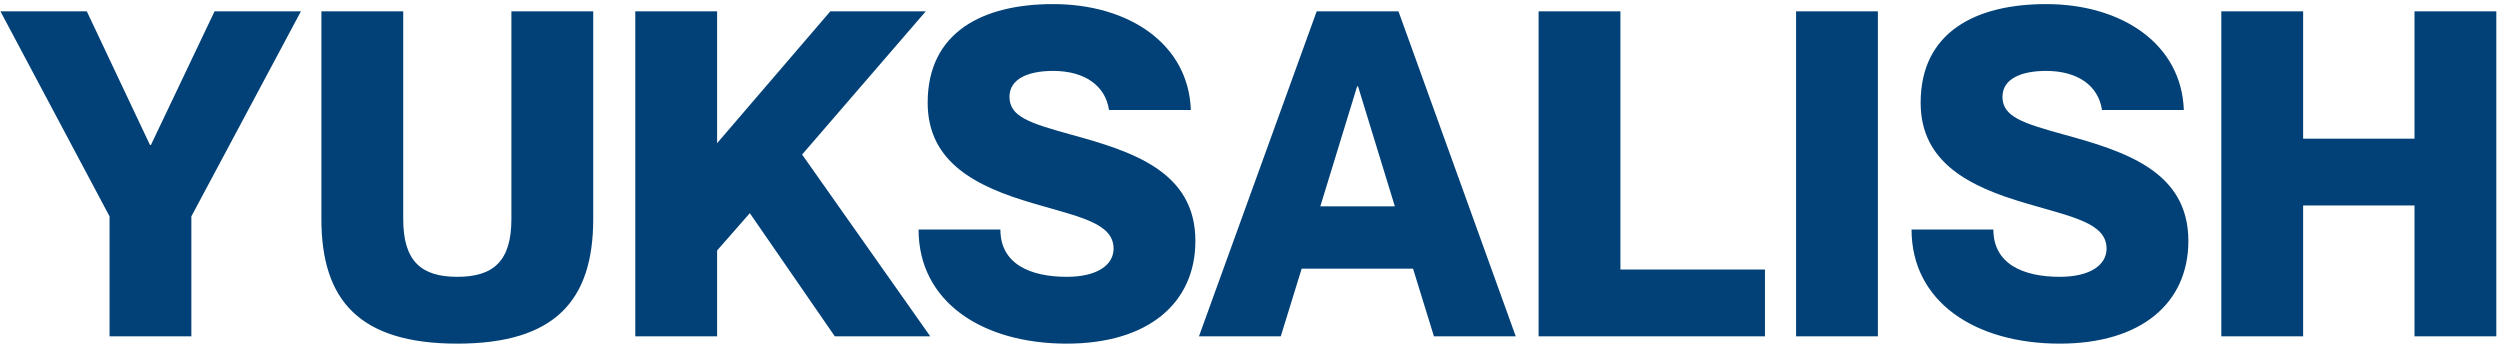 <svg width="275" height="38" viewBox="0 0 275 38" fill="none" xmlns="http://www.w3.org/2000/svg">
<path d="M0.05 1.25H9.55L16.5 15.95H16.6L23.6 1.25H33.1L21.05 23.8V37H12.05V23.8L0.05 1.25ZM65.254 24.1C65.254 33 61.104 37.8 50.304 37.8C39.504 37.8 35.354 33 35.354 24.1V1.25H44.354V24.1C44.354 28.75 46.354 30.45 50.304 30.45C54.254 30.45 56.254 28.75 56.254 24.1V1.25H65.254V24.1ZM69.882 1.25H78.882V15.75L91.332 1.25H101.832L88.232 17L102.332 37H91.832L82.482 23.45L78.882 27.55V37H69.882V1.25ZM117.793 14.8C124.543 16.65 131.493 18.85 131.493 26.5C131.493 33.35 126.293 37.8 117.343 37.8C108.043 37.8 101.043 33.2 101.043 25.25H110.043C110.043 29.05 113.343 30.45 117.343 30.45C120.693 30.45 122.493 29.15 122.493 27.35C122.493 24.5 118.643 23.85 113.593 22.35C107.443 20.55 102.043 17.9 102.043 11.3C102.043 3.5 108.143 0.45 115.843 0.45C124.193 0.45 130.743 4.85 130.993 12.1H121.993C121.593 9.4 119.293 7.8 115.843 7.8C113.143 7.8 111.043 8.65 111.043 10.65C111.043 12.85 113.293 13.55 117.793 14.8ZM155.434 29.55H143.184L140.884 37H131.884L144.834 1.25H153.834L166.734 37H157.734L155.434 29.55ZM145.234 22.7H153.434L149.384 9.5H149.284L145.234 22.7ZM169.247 1.25H178.247V29.65H194.147V37H169.247V1.25ZM197.568 1.25H206.568V37H197.568V1.25ZM227.021 14.8C233.771 16.65 240.721 18.85 240.721 26.5C240.721 33.35 235.521 37.8 226.571 37.8C217.271 37.8 210.271 33.2 210.271 25.25H219.271C219.271 29.05 222.571 30.45 226.571 30.45C229.921 30.45 231.721 29.15 231.721 27.35C231.721 24.5 227.871 23.85 222.821 22.35C216.671 20.55 211.271 17.9 211.271 11.3C211.271 3.5 217.371 0.45 225.071 0.45C233.421 0.45 239.971 4.85 240.221 12.1H231.221C230.821 9.4 228.521 7.8 225.071 7.8C222.371 7.8 220.271 8.65 220.271 10.65C220.271 12.85 222.521 13.55 227.021 14.8ZM244.345 1.25H253.345V15.25H265.595V1.25H274.595V37H265.595V22.6H253.345V37H244.345V1.25Z" fill="#024177"/>
</svg>
